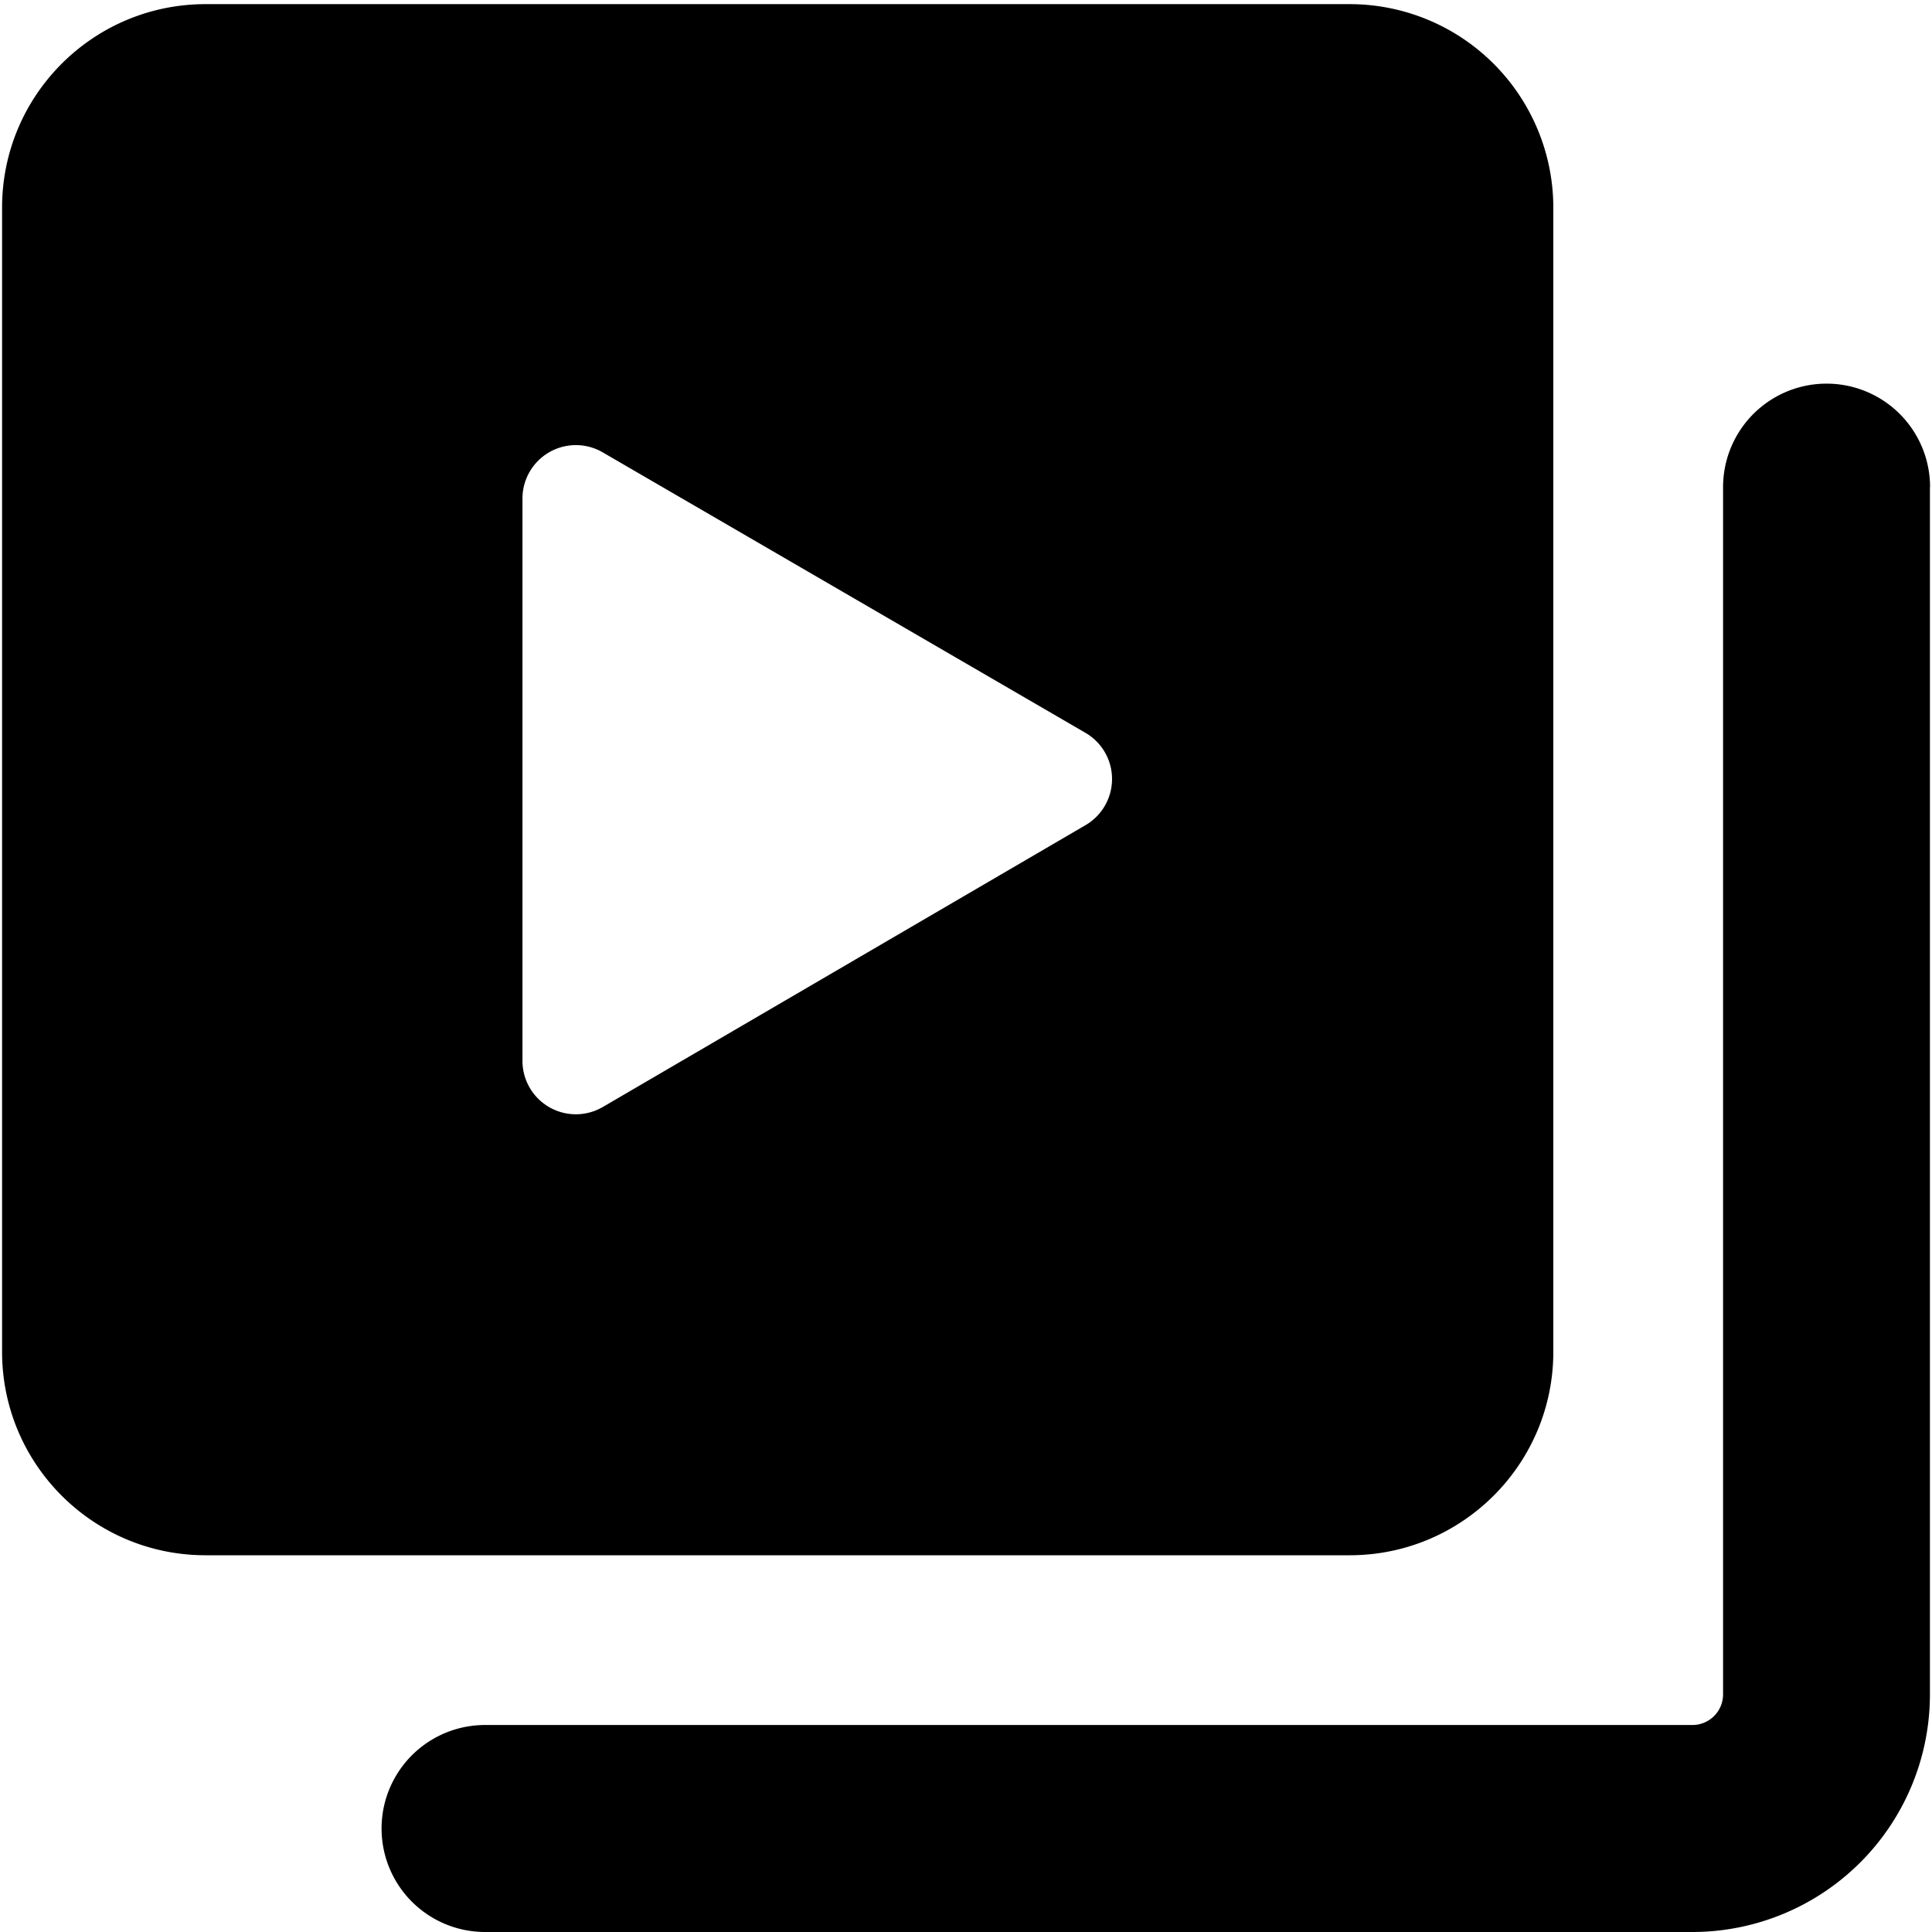 <?xml version="1.0" encoding="utf-8"?>
<!-- Generator: www.svgicons.com -->
<svg xmlns="http://www.w3.org/2000/svg" width="800" height="800" viewBox="0 0 14 14">
<path fill="currentColor" fill-rule="evenodd" d="M1.49.03C.675.03.015.69.015 1.505v8.29c0 .815.66 1.475 1.475 1.475h8.29c.815 0 1.476-.66 1.476-1.475v-8.29A1.476 1.476 0 0 0 9.78.03zm2.296 7.66V3.61a.387.387 0 0 1 .585-.33l3.494 2.03a.387.387 0 0 1 0 .67L4.371 8.02a.387.387 0 0 1-.585-.33m10.2-4.16a.75.75 0 0 0-1.5 0v8.748a.222.222 0 0 1-.223.222H3.515a.75.75 0 0 0 0 1.5h8.748a1.722 1.722 0 0 0 1.722-1.722V3.53Z" clip-rule="evenodd"/>
</svg>